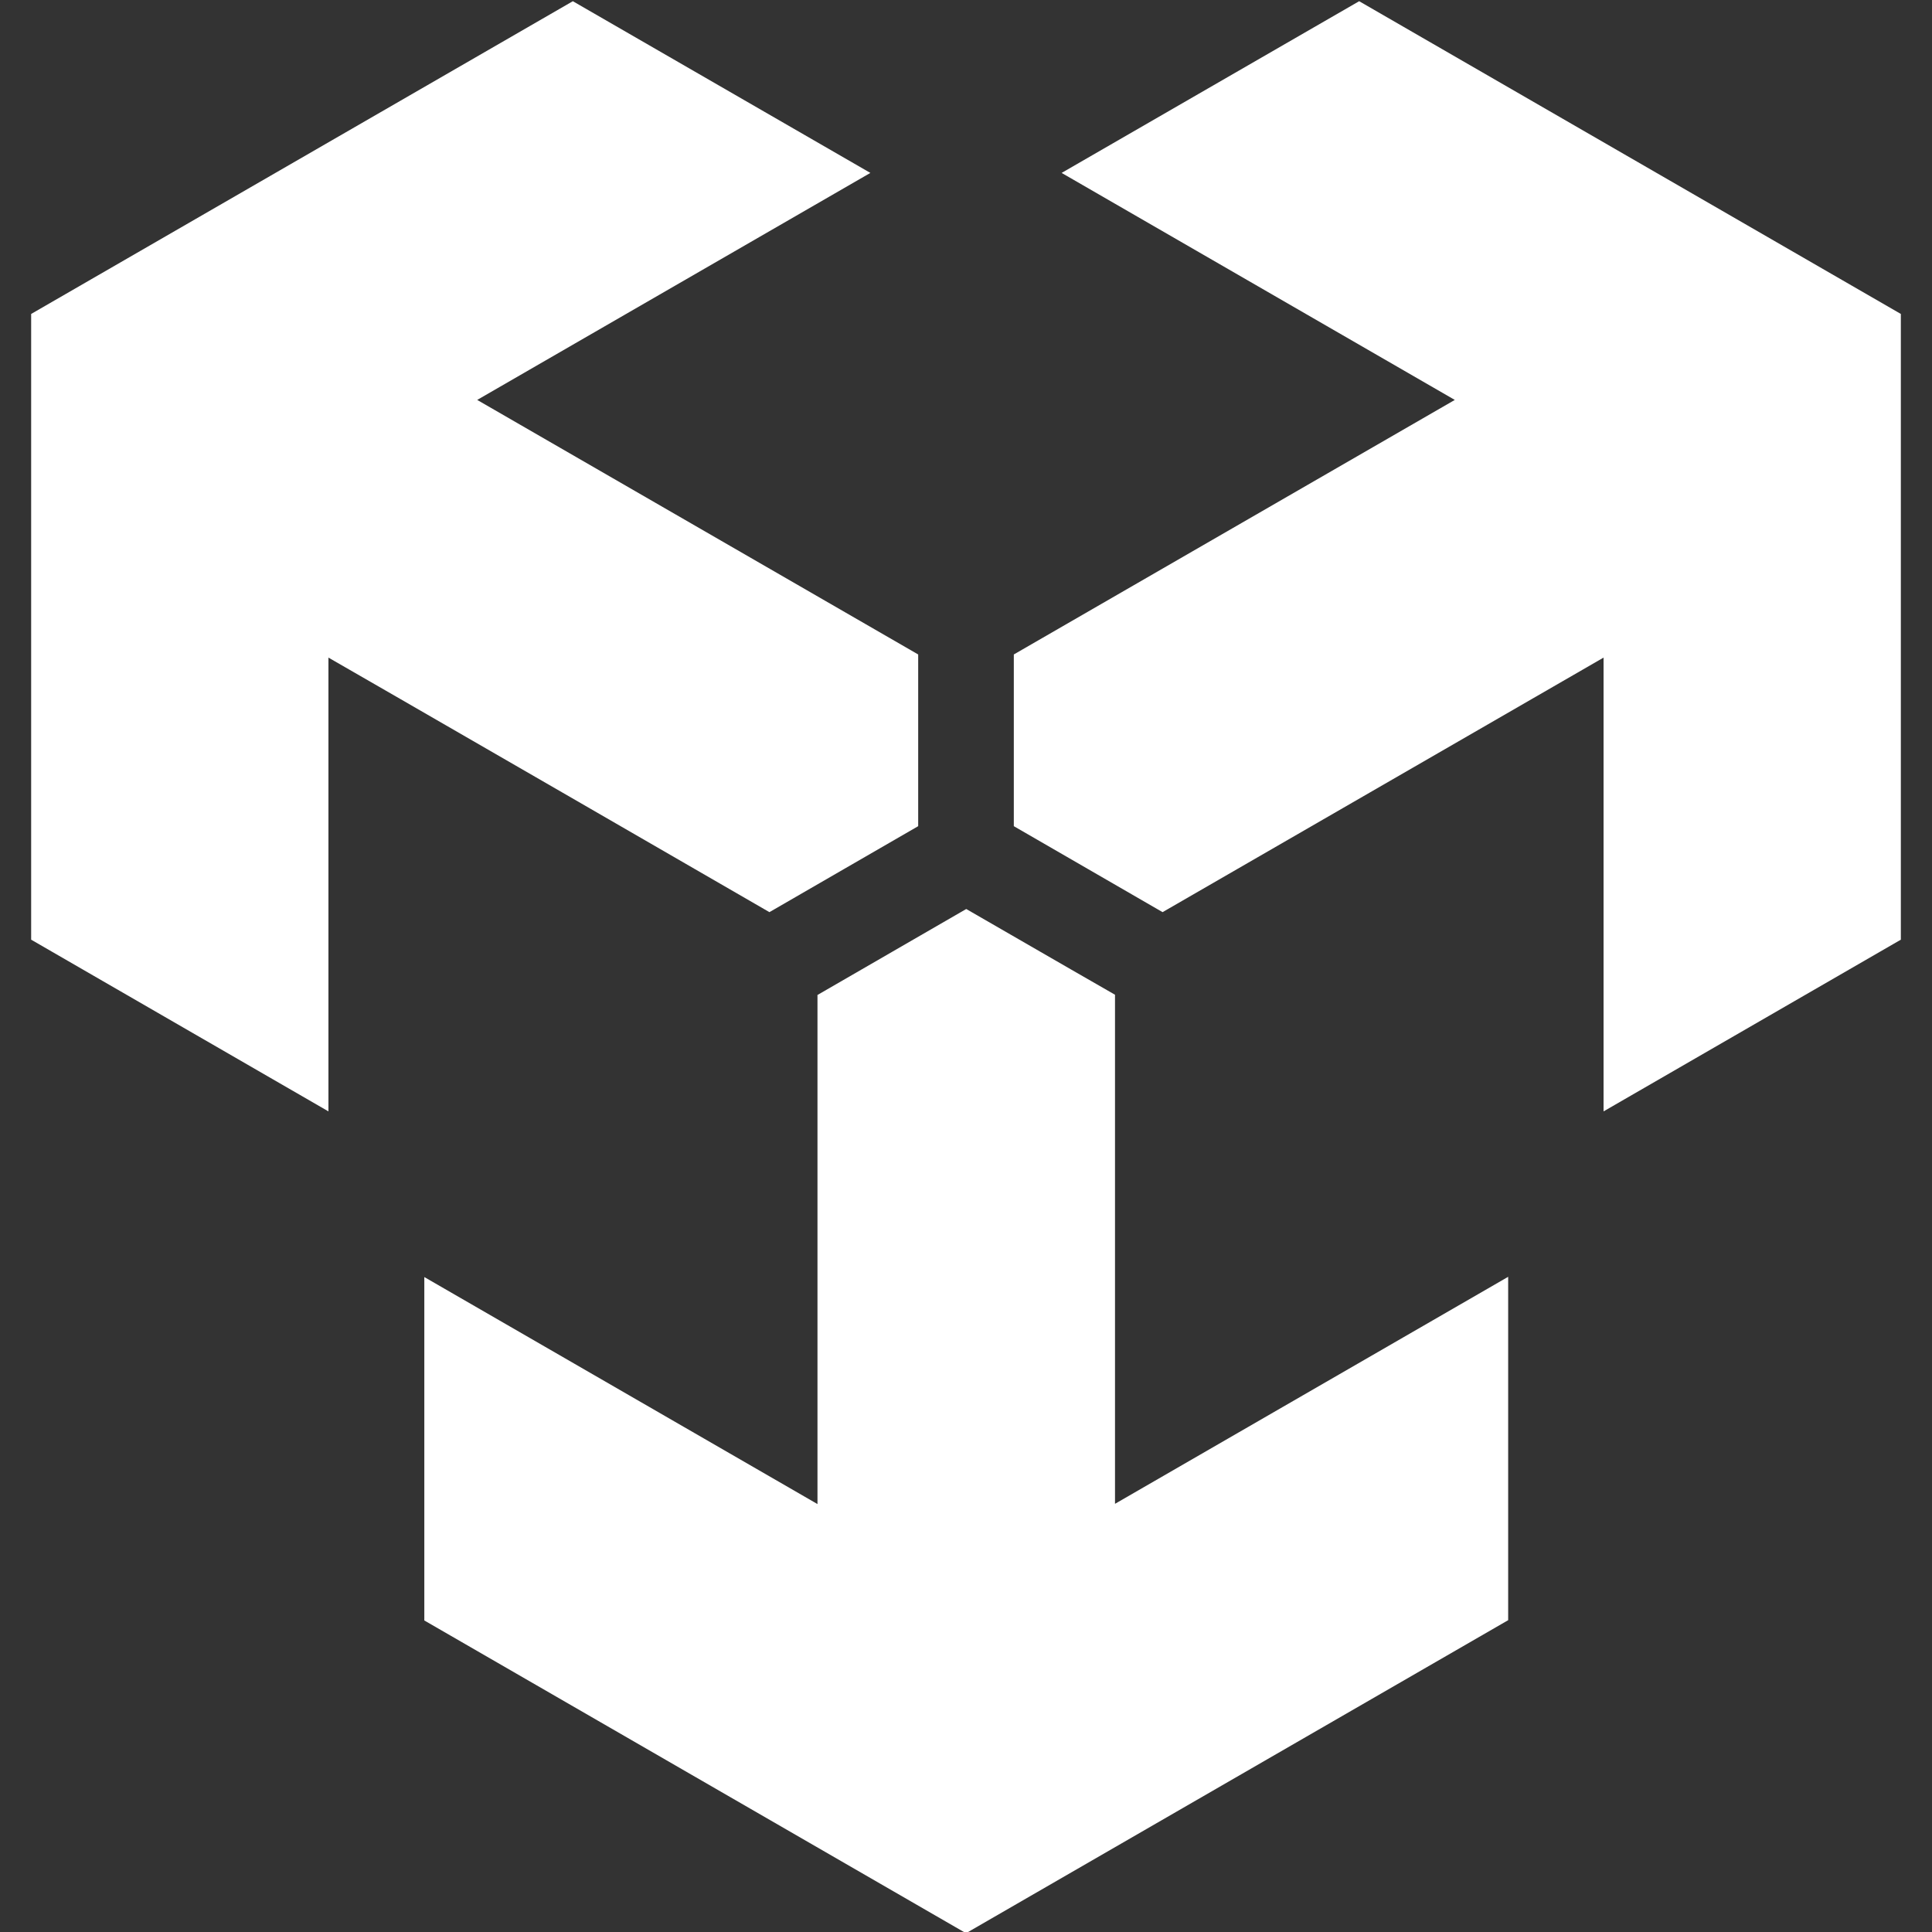 <?xml version="1.0" encoding="UTF-8"?>
<svg id="Layer_1" data-name="Layer 1" xmlns="http://www.w3.org/2000/svg" version="1.1" viewBox="0 0 800 800">
  <rect x="0" y="0" width="800" height="800" fill="#333333" stroke="none"/>
  <defs>
    <style>
      .cls-1 {
        fill: #fff;
        stroke-width: 0px;
      }
    </style>
  </defs>
  <path class="cls-1" d="M624.3,671l-224.3,129.5-224.3-129.5v-142.2s162.8,94,162.8,94v-210.8s30.8-17.8,30.8-17.8l30.8-17.8,43.5,25.1,18.1,10.4v210.8s162.8-94,162.8-94v142.2ZM787.1,130v259.1s-123.1,71.1-123.1,71.1v-187.9s-182.6,105.4-182.6,105.4l-30.8-17.8-30.8-17.8v-71.1s182.6-105.4,182.6-105.4l-162.8-94L562.8.5l224.3,129.5ZM12.9,130C52.4,107.2,197.7,23.3,237.2.5l123.2,71.1-162.8,94,182.6,105.4v71.1s-30.8,17.8-30.8,17.8l-30.8,17.8c-36.8-21.3-141.1-81.5-152.9-88.3l-29.7-17.1v187.9S12.9,389.1,12.9,389.1V130Z"/>
</svg>